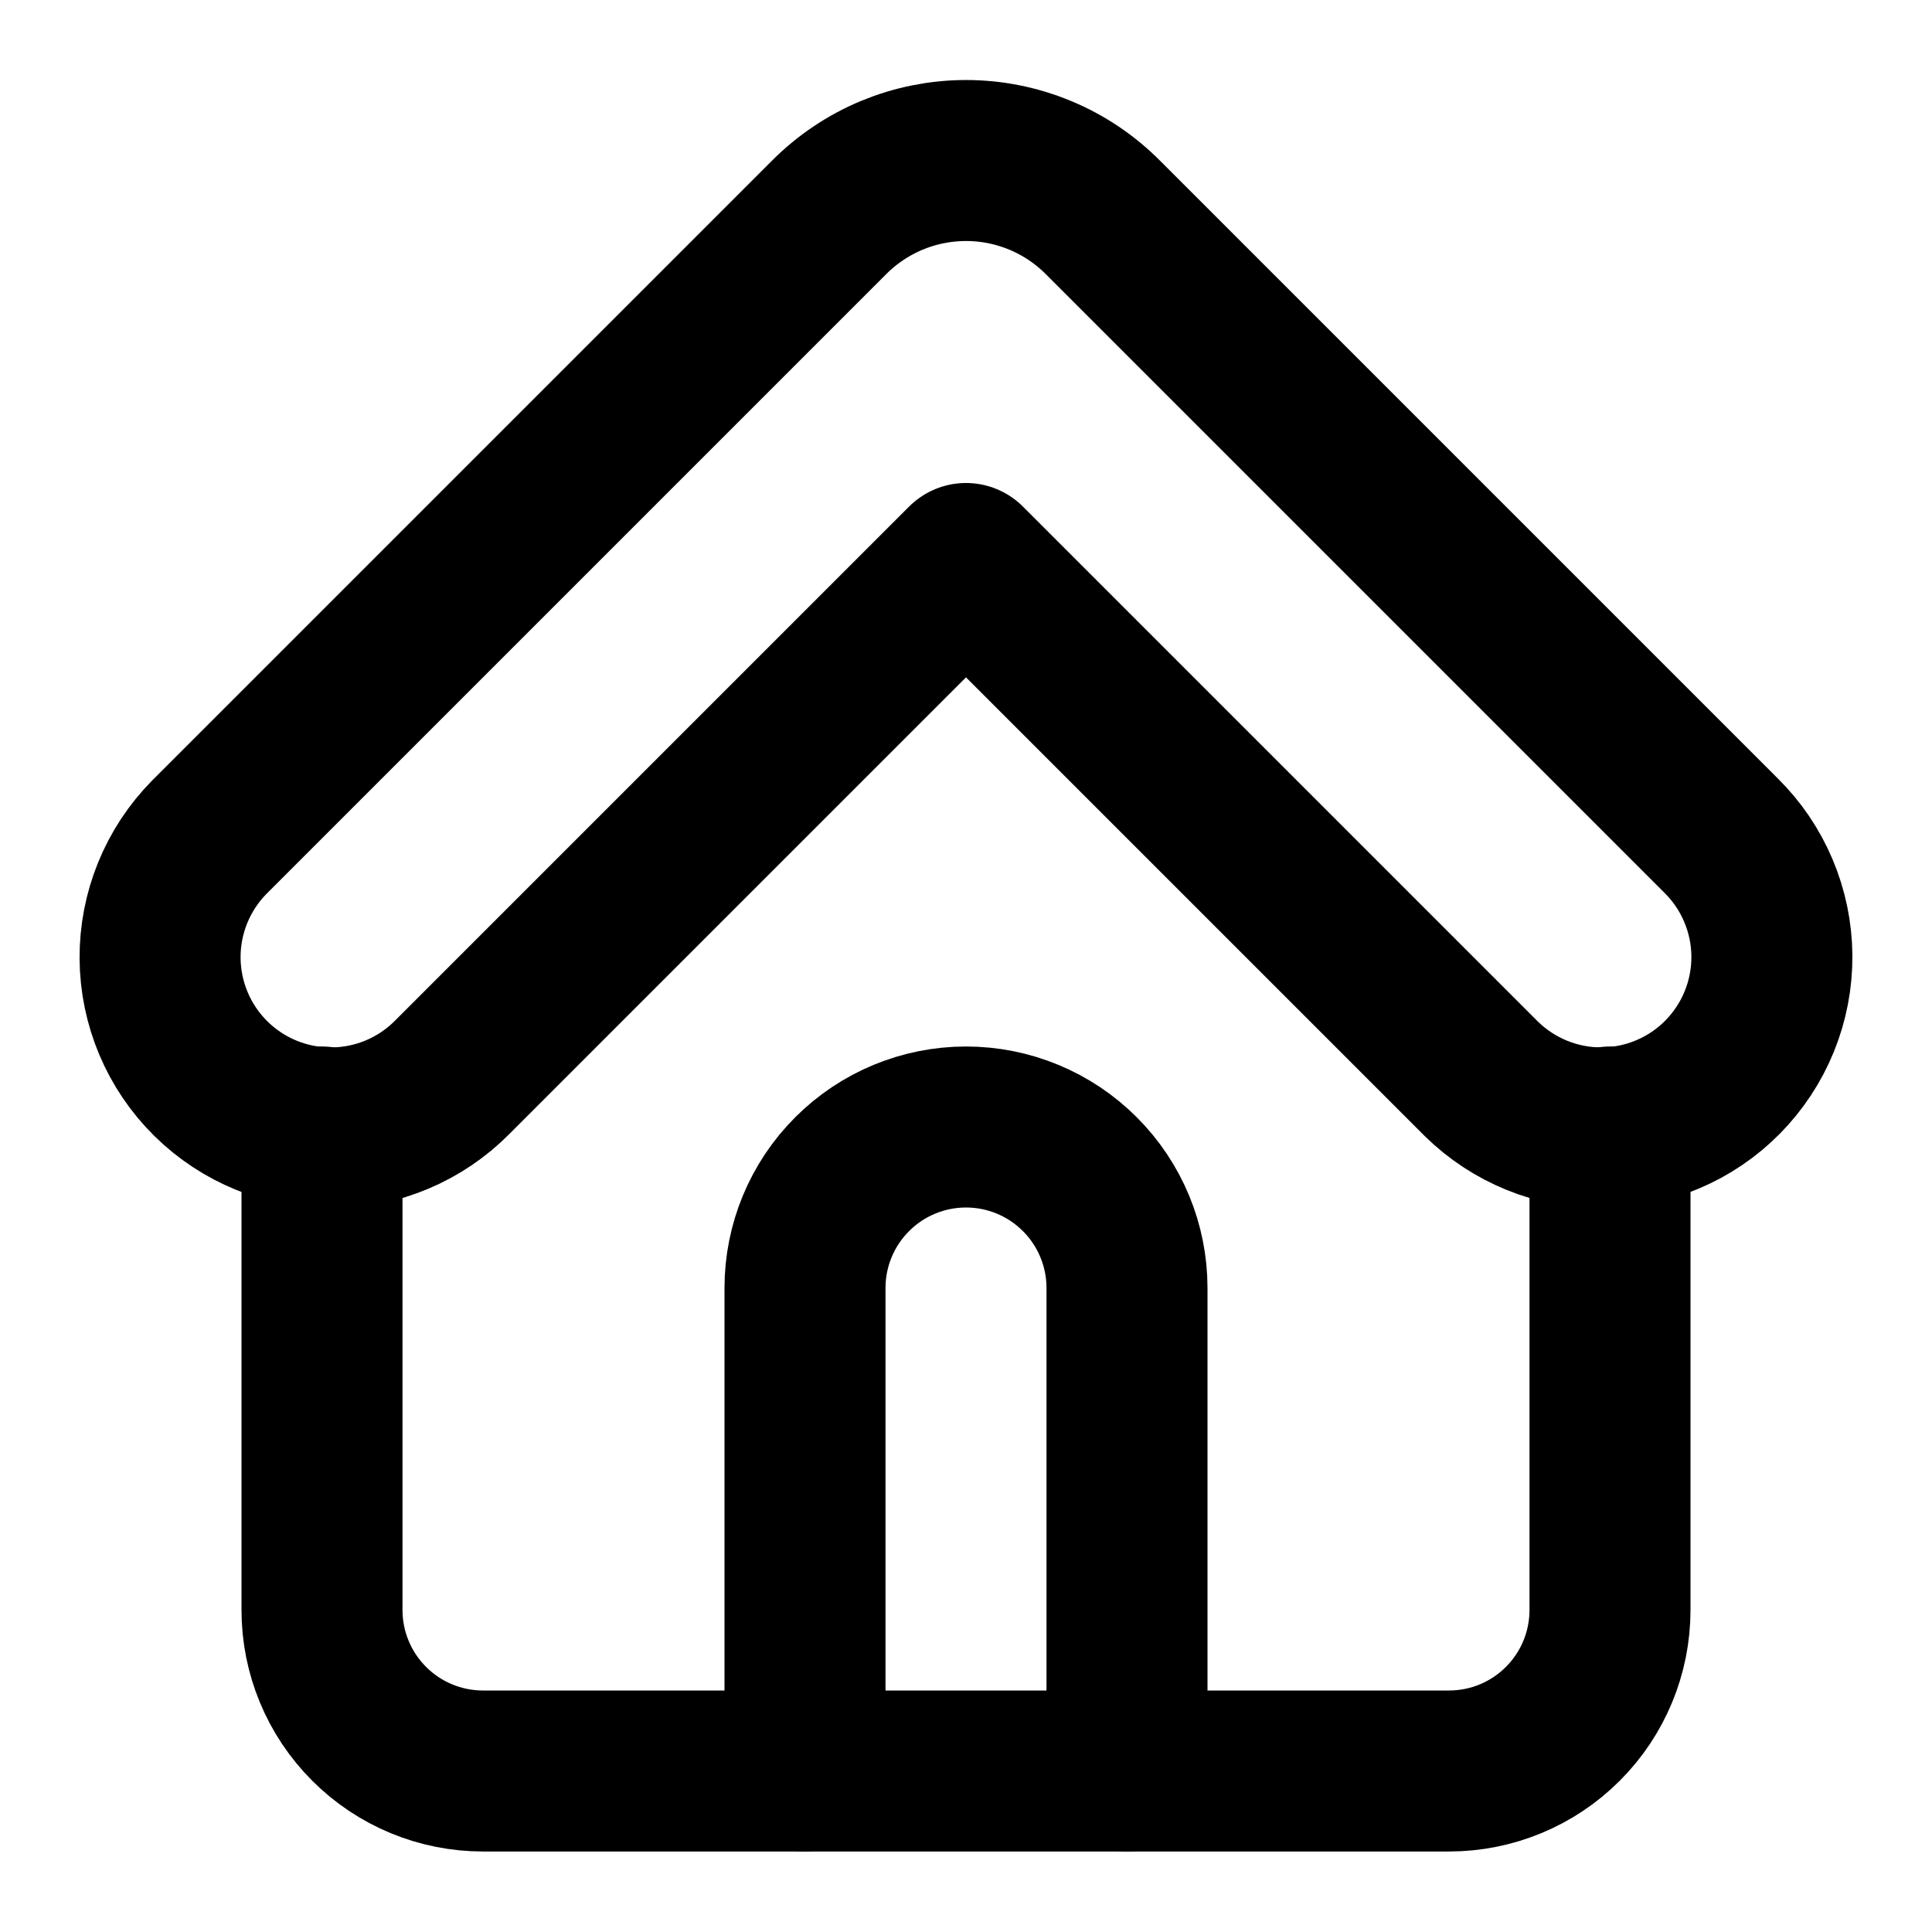 <?xml version="1.0" encoding="UTF-8"?> <svg xmlns="http://www.w3.org/2000/svg" width="48" height="48" viewBox="0 0 48 48" fill="none"><path d="M5.2 20.8C4.41 21.601 3.97 22.683 3.977 23.808C3.985 24.933 4.439 26.01 5.24 26.8C6.041 27.59 7.123 28.03 8.248 28.023C9.374 28.015 10.45 27.561 11.24 26.76L24 14L36.8 26.8C37.197 27.191 37.667 27.5 38.183 27.71C38.699 27.92 39.252 28.026 39.809 28.022C40.366 28.018 40.917 27.904 41.43 27.687C41.943 27.471 42.409 27.155 42.8 26.758C43.191 26.361 43.501 25.891 43.71 25.375C43.92 24.859 44.026 24.306 44.022 23.749C44.018 23.192 43.904 22.641 43.687 22.128C43.471 21.615 43.155 21.149 42.758 20.758L27.4 5.4C26.953 4.952 26.423 4.596 25.838 4.354C25.254 4.112 24.627 3.987 23.994 3.988C23.362 3.989 22.735 4.115 22.151 4.358C21.568 4.602 21.038 4.959 20.592 5.408L5.2 20.8Z" stroke="black" stroke-width="4" stroke-linecap="round" stroke-linejoin="round"></path><path d="M40 28V40C40 41.061 39.579 42.078 38.828 42.828C38.078 43.579 37.061 44 36 44H12C10.939 44 9.922 43.579 9.172 42.828C8.421 42.078 8 41.061 8 40V28" stroke="black" stroke-width="4" stroke-linecap="round" stroke-linejoin="round"></path><path d="M28 44V32C28 30.939 27.579 29.922 26.828 29.172C26.078 28.421 25.061 28 24 28C22.939 28 21.922 28.421 21.172 29.172C20.421 29.922 20 30.939 20 32V44" stroke="black" stroke-width="4" stroke-linecap="round" stroke-linejoin="round"></path></svg> 